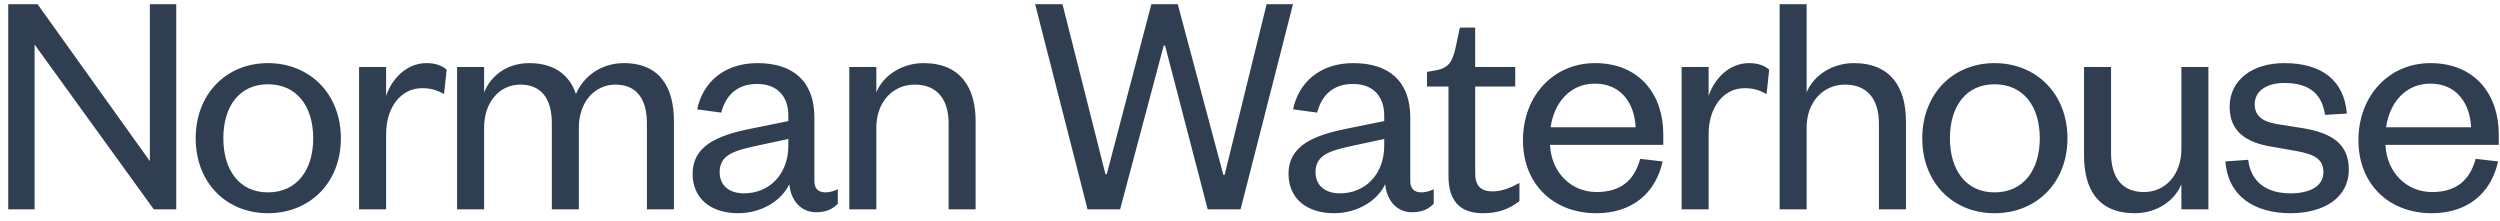 <svg xmlns="http://www.w3.org/2000/svg" viewBox="0 0 215 19" fill="none"><path d="M3.228 0.36H0.708V18H2.976V3.832L13.224 18H15.156V0.36H12.888V13.856L3.228 0.36ZM19.207 11.896C19.207 9.152 20.579 7.248 23.044 7.248C25.535 7.248 26.936 9.152 26.936 11.896C26.936 14.612 25.535 16.544 23.044 16.544C20.579 16.544 19.207 14.612 19.207 11.896ZM29.316 11.896C29.316 8.088 26.655 5.428 23.044 5.428C19.459 5.428 16.828 8.088 16.828 11.896C16.828 15.704 19.459 18.336 23.044 18.336C26.655 18.336 29.316 15.704 29.316 11.896ZM38.413 5.988C37.993 5.624 37.433 5.428 36.677 5.428C34.913 5.428 33.653 6.856 33.205 8.256V5.764H30.881V18H33.205V11.532C33.205 9.18 34.521 7.584 36.285 7.584C37.041 7.584 37.517 7.724 38.189 8.088L38.413 5.988ZM49.53 8.088C48.998 6.492 47.71 5.428 45.526 5.428C43.65 5.428 42.222 6.464 41.634 7.948V5.764H39.31V18H41.634V10.972C41.634 8.732 43.006 7.276 44.742 7.276C46.618 7.276 47.458 8.564 47.458 10.608V18H49.782V10.972C49.782 8.732 51.182 7.276 52.918 7.276C54.794 7.276 55.634 8.564 55.634 10.608V18H57.958V10.412C57.958 7.64 56.838 5.428 53.646 5.428C51.686 5.428 50.174 6.576 49.53 8.088ZM67.797 12.54C67.797 15.004 66.145 16.628 63.989 16.628C62.589 16.628 61.889 15.844 61.889 14.808C61.889 13.324 63.121 12.96 65.053 12.54L67.797 11.952V12.54ZM70.037 10.104C70.037 6.996 68.217 5.428 65.137 5.428C62.253 5.428 60.433 7.108 59.957 9.404L62.029 9.684C62.393 8.256 63.345 7.22 65.109 7.22C66.817 7.22 67.797 8.256 67.797 9.936V10.412L64.493 11.084C61.553 11.672 59.565 12.624 59.565 14.948C59.565 17.048 61.105 18.336 63.485 18.336C65.473 18.336 67.209 17.272 67.881 15.844C68.021 17.3 68.917 18.252 70.177 18.252C71.129 18.252 71.633 17.944 72.053 17.524V16.264C71.717 16.46 71.269 16.544 70.989 16.544C70.401 16.544 70.037 16.236 70.037 15.592V10.104ZM75.365 10.972C75.365 8.732 76.82 7.276 78.668 7.276C80.6 7.276 81.581 8.564 81.581 10.608V18H83.904V10.412C83.904 7.556 82.617 5.428 79.424 5.428C77.605 5.428 75.953 6.464 75.365 7.948V5.764H73.04V18H75.365V10.972ZM101.286 0.36H99.018L95.182 14.976H95.07L91.374 0.36H89.022L93.53 18H96.33L100.082 3.916H100.194L103.862 18H106.69L111.198 0.36H108.93L105.318 15.032H105.206L101.286 0.36ZM119.043 12.54C119.043 15.004 117.391 16.628 115.235 16.628C113.835 16.628 113.135 15.844 113.135 14.808C113.135 13.324 114.367 12.96 116.299 12.54L119.043 11.952V12.54ZM121.283 10.104C121.283 6.996 119.463 5.428 116.383 5.428C113.499 5.428 111.679 7.108 111.203 9.404L113.275 9.684C113.639 8.256 114.591 7.22 116.355 7.22C118.063 7.22 119.043 8.256 119.043 9.936V10.412L115.739 11.084C112.799 11.672 110.811 12.624 110.811 14.948C110.811 17.048 112.351 18.336 114.731 18.336C116.719 18.336 118.455 17.272 119.127 15.844C119.267 17.3 120.163 18.252 121.423 18.252C122.375 18.252 122.879 17.944 123.299 17.524V16.264C122.963 16.46 122.515 16.544 122.235 16.544C121.647 16.544 121.283 16.236 121.283 15.592V10.104ZM124.569 15.144C124.569 17.524 125.801 18.336 127.537 18.336C128.881 18.336 129.777 17.972 130.673 17.3V15.732C129.973 16.124 129.161 16.46 128.377 16.46C127.313 16.46 126.865 15.956 126.865 14.864V7.444H130.309V5.764H126.865V2.376H125.549L125.185 4.084C124.905 5.26 124.653 5.82 123.505 6.044L122.721 6.184V7.444H124.569V15.144ZM141.055 13.66C140.551 15.536 139.347 16.516 137.303 16.516C135.119 16.516 133.411 14.836 133.299 12.456H143.043V11.532C143.043 8.2 141.055 5.428 137.163 5.428C133.635 5.428 130.975 8.2 130.975 12.064C130.975 15.872 133.635 18.336 137.275 18.336C140.327 18.336 142.371 16.656 142.987 13.884L141.055 13.66ZM133.355 10.944C133.635 8.928 134.951 7.192 137.163 7.192C139.487 7.192 140.579 8.984 140.663 10.944H133.355ZM152.15 5.988C151.73 5.624 151.17 5.428 150.414 5.428C148.65 5.428 147.39 6.856 146.942 8.256V5.764H144.618V18H146.942V11.532C146.942 9.18 148.258 7.584 150.022 7.584C150.778 7.584 151.254 7.724 151.926 8.088L152.15 5.988ZM155.371 10.972C155.371 8.732 156.827 7.276 158.675 7.276C160.607 7.276 161.587 8.564 161.587 10.608V18H163.911V10.412C163.911 7.556 162.623 5.428 159.431 5.428C157.611 5.428 155.959 6.464 155.371 7.948V0.36H153.047V18H155.371V10.972ZM167.694 11.896C167.694 9.152 169.066 7.248 171.53 7.248C174.022 7.248 175.422 9.152 175.422 11.896C175.422 14.612 174.022 16.544 171.53 16.544C169.066 16.544 167.694 14.612 167.694 11.896ZM177.802 11.896C177.802 8.088 175.142 5.428 171.53 5.428C167.946 5.428 165.314 8.088 165.314 11.896C165.314 15.704 167.946 18.336 171.53 18.336C175.142 18.336 177.802 15.704 177.802 11.896ZM187.599 12.792C187.599 15.06 186.199 16.516 184.379 16.516C182.447 16.516 181.551 15.2 181.551 13.156V5.764H179.227V13.38C179.227 16.236 180.403 18.336 183.595 18.336C185.443 18.336 187.011 17.3 187.599 15.844V18H189.923V5.764H187.599V12.792ZM191.385 13.884C191.609 16.908 193.933 18.336 196.985 18.336C199.841 18.336 201.997 17.02 201.997 14.584C201.997 12.372 200.541 11.448 198.077 11.028L195.781 10.664C194.521 10.44 193.905 9.936 193.905 8.956C193.905 7.836 194.913 7.136 196.453 7.136C198.525 7.136 199.673 8.004 199.953 9.88L201.829 9.768C201.605 6.94 199.701 5.428 196.453 5.428C193.625 5.428 191.749 6.94 191.749 9.18C191.749 11.28 193.121 12.26 195.417 12.624L197.489 12.988C199.001 13.268 199.813 13.66 199.813 14.808C199.813 16.04 198.609 16.628 196.985 16.628C194.885 16.628 193.569 15.62 193.345 13.744L191.385 13.884ZM212.905 13.66C212.401 15.536 211.197 16.516 209.153 16.516C206.969 16.516 205.261 14.836 205.149 12.456H214.893V11.532C214.893 8.2 212.905 5.428 209.013 5.428C205.485 5.428 202.825 8.2 202.825 12.064C202.825 15.872 205.485 18.336 209.125 18.336C212.177 18.336 214.221 16.656 214.837 13.884L212.905 13.66ZM205.205 10.944C205.485 8.928 206.801 7.192 209.013 7.192C211.337 7.192 212.429 8.984 212.513 10.944H205.205Z" fill="#2F3F51"></path></svg>